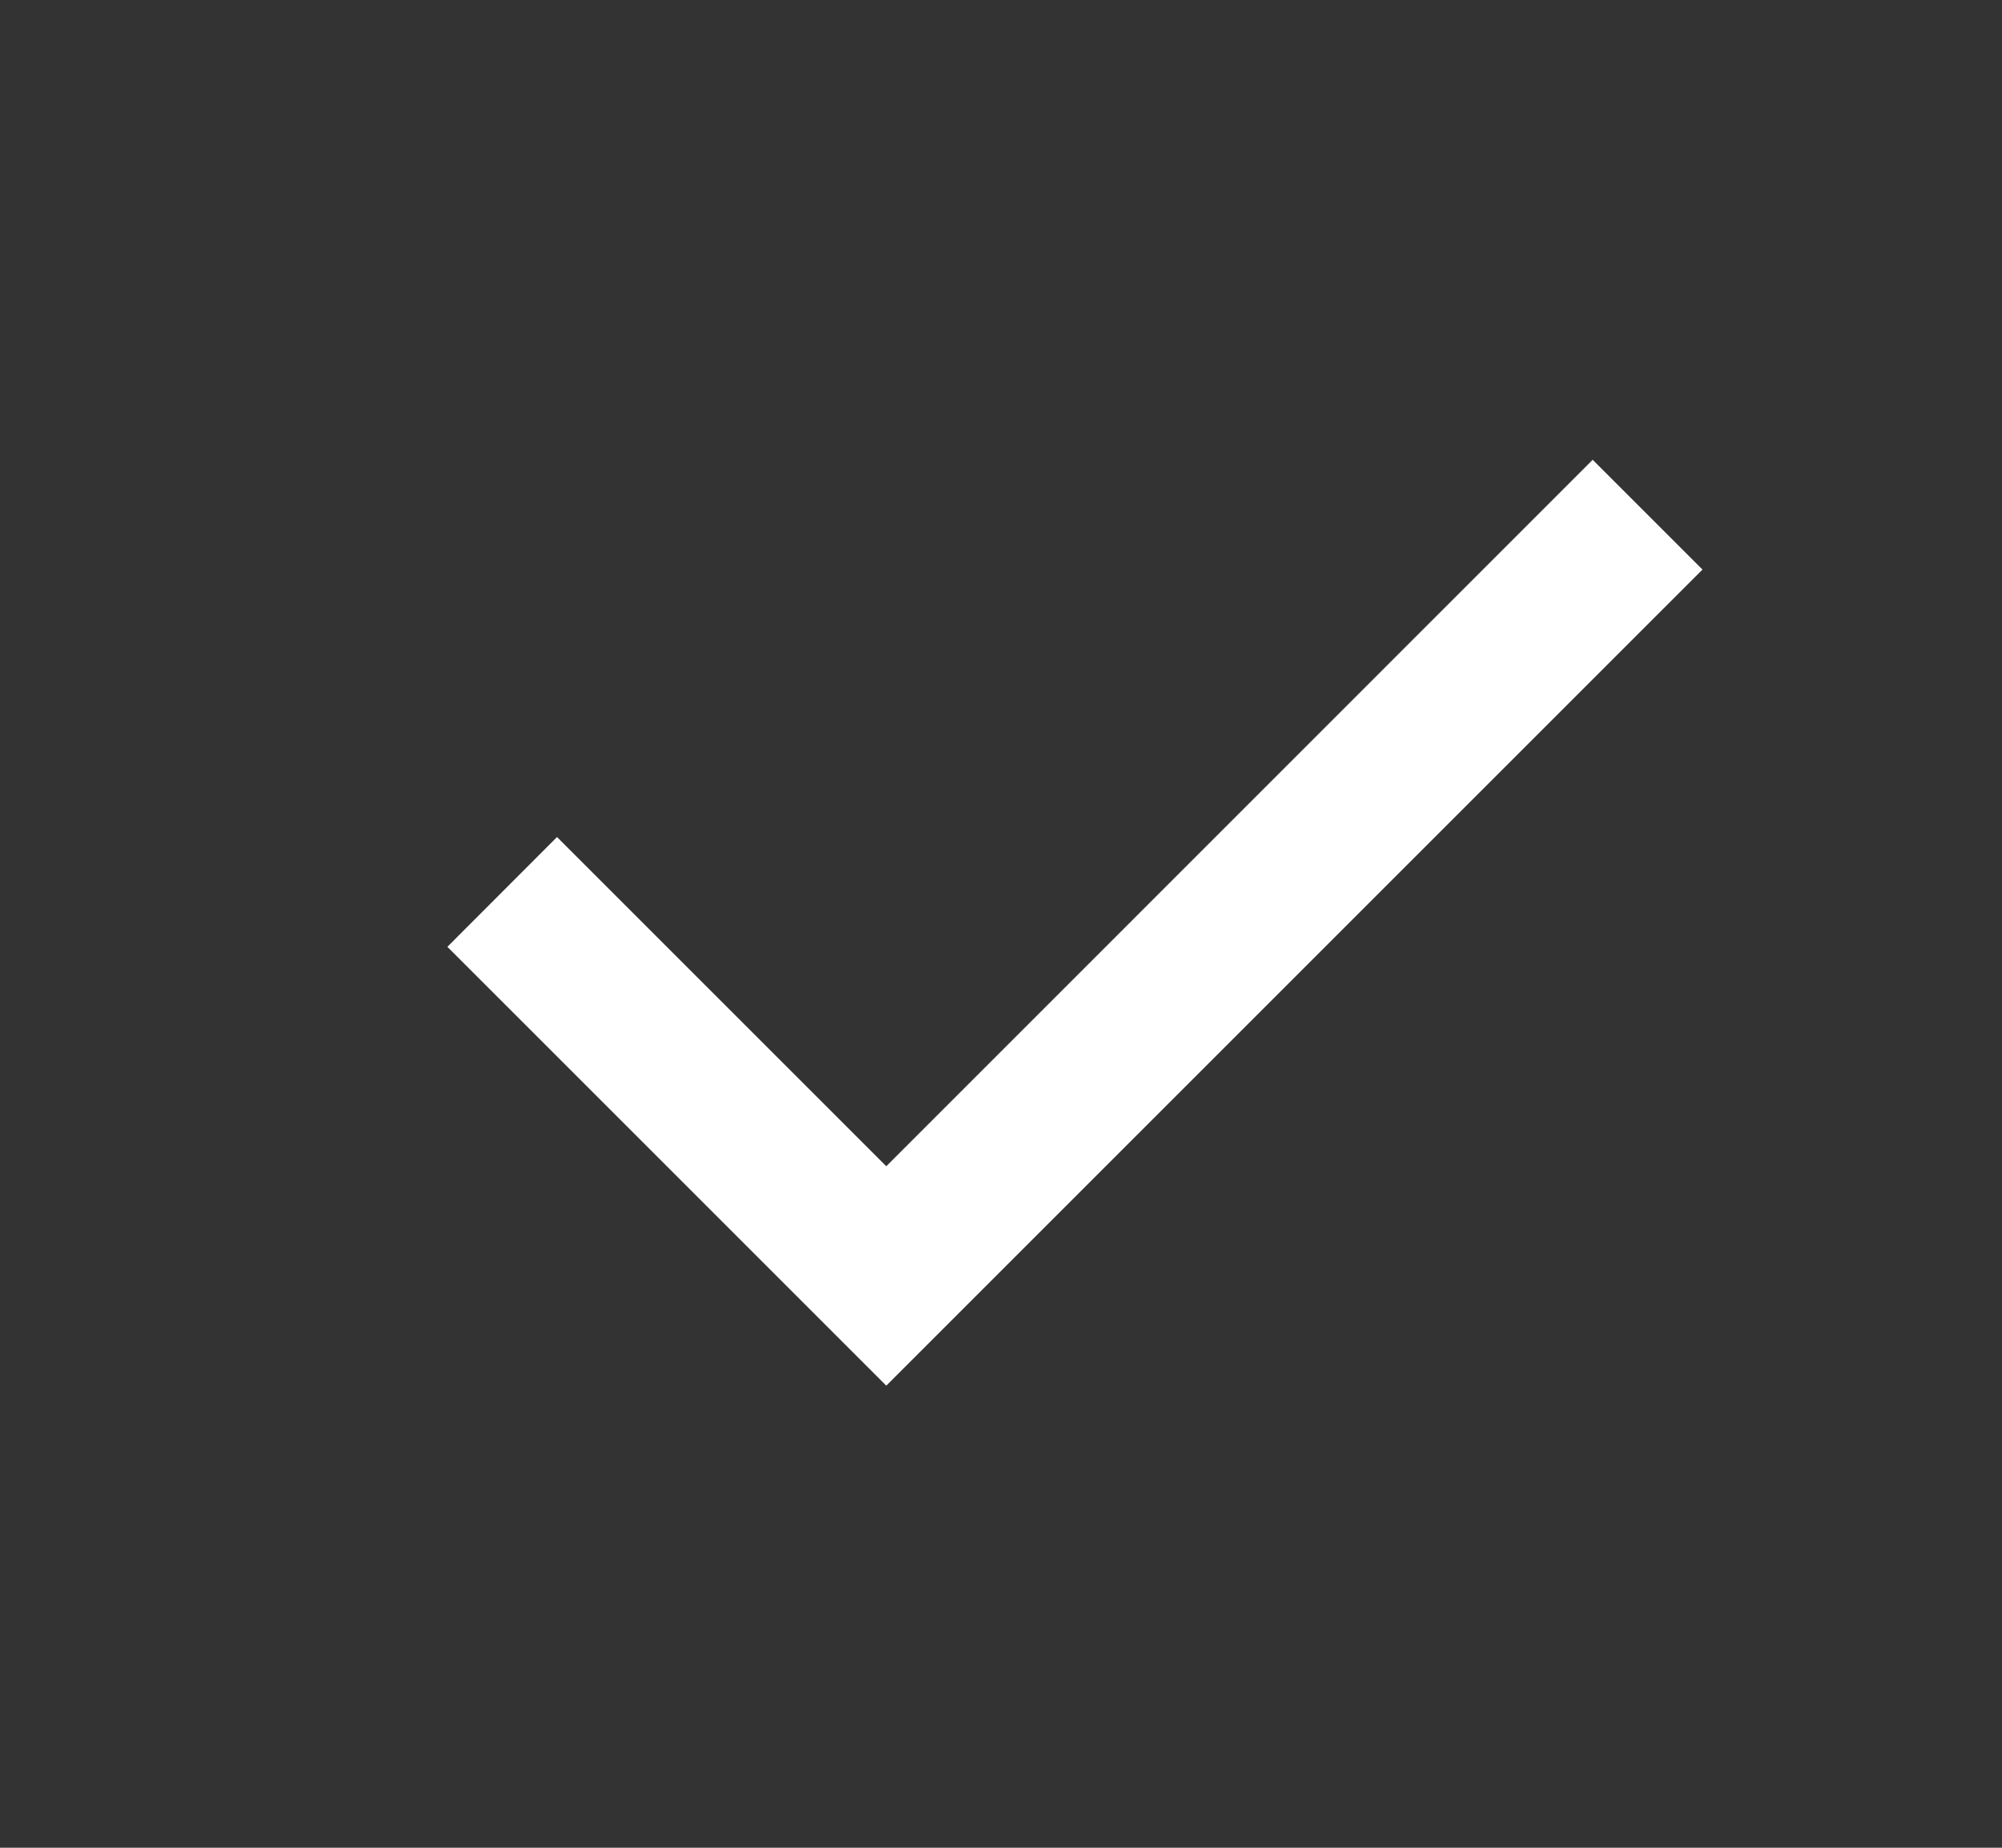 <svg width="13" height="12" viewBox="0 0 13 12" fill="none" xmlns="http://www.w3.org/2000/svg">
<rect x="0" y="0" width="13" height="12" fill="#333333" stroke="none"/>
<path d="M5.755 8.999L2.905 6.149L3.617 5.436L5.755 7.574L10.342 2.986L11.055 3.699L5.755 8.999Z" fill="white"/>
</svg>
